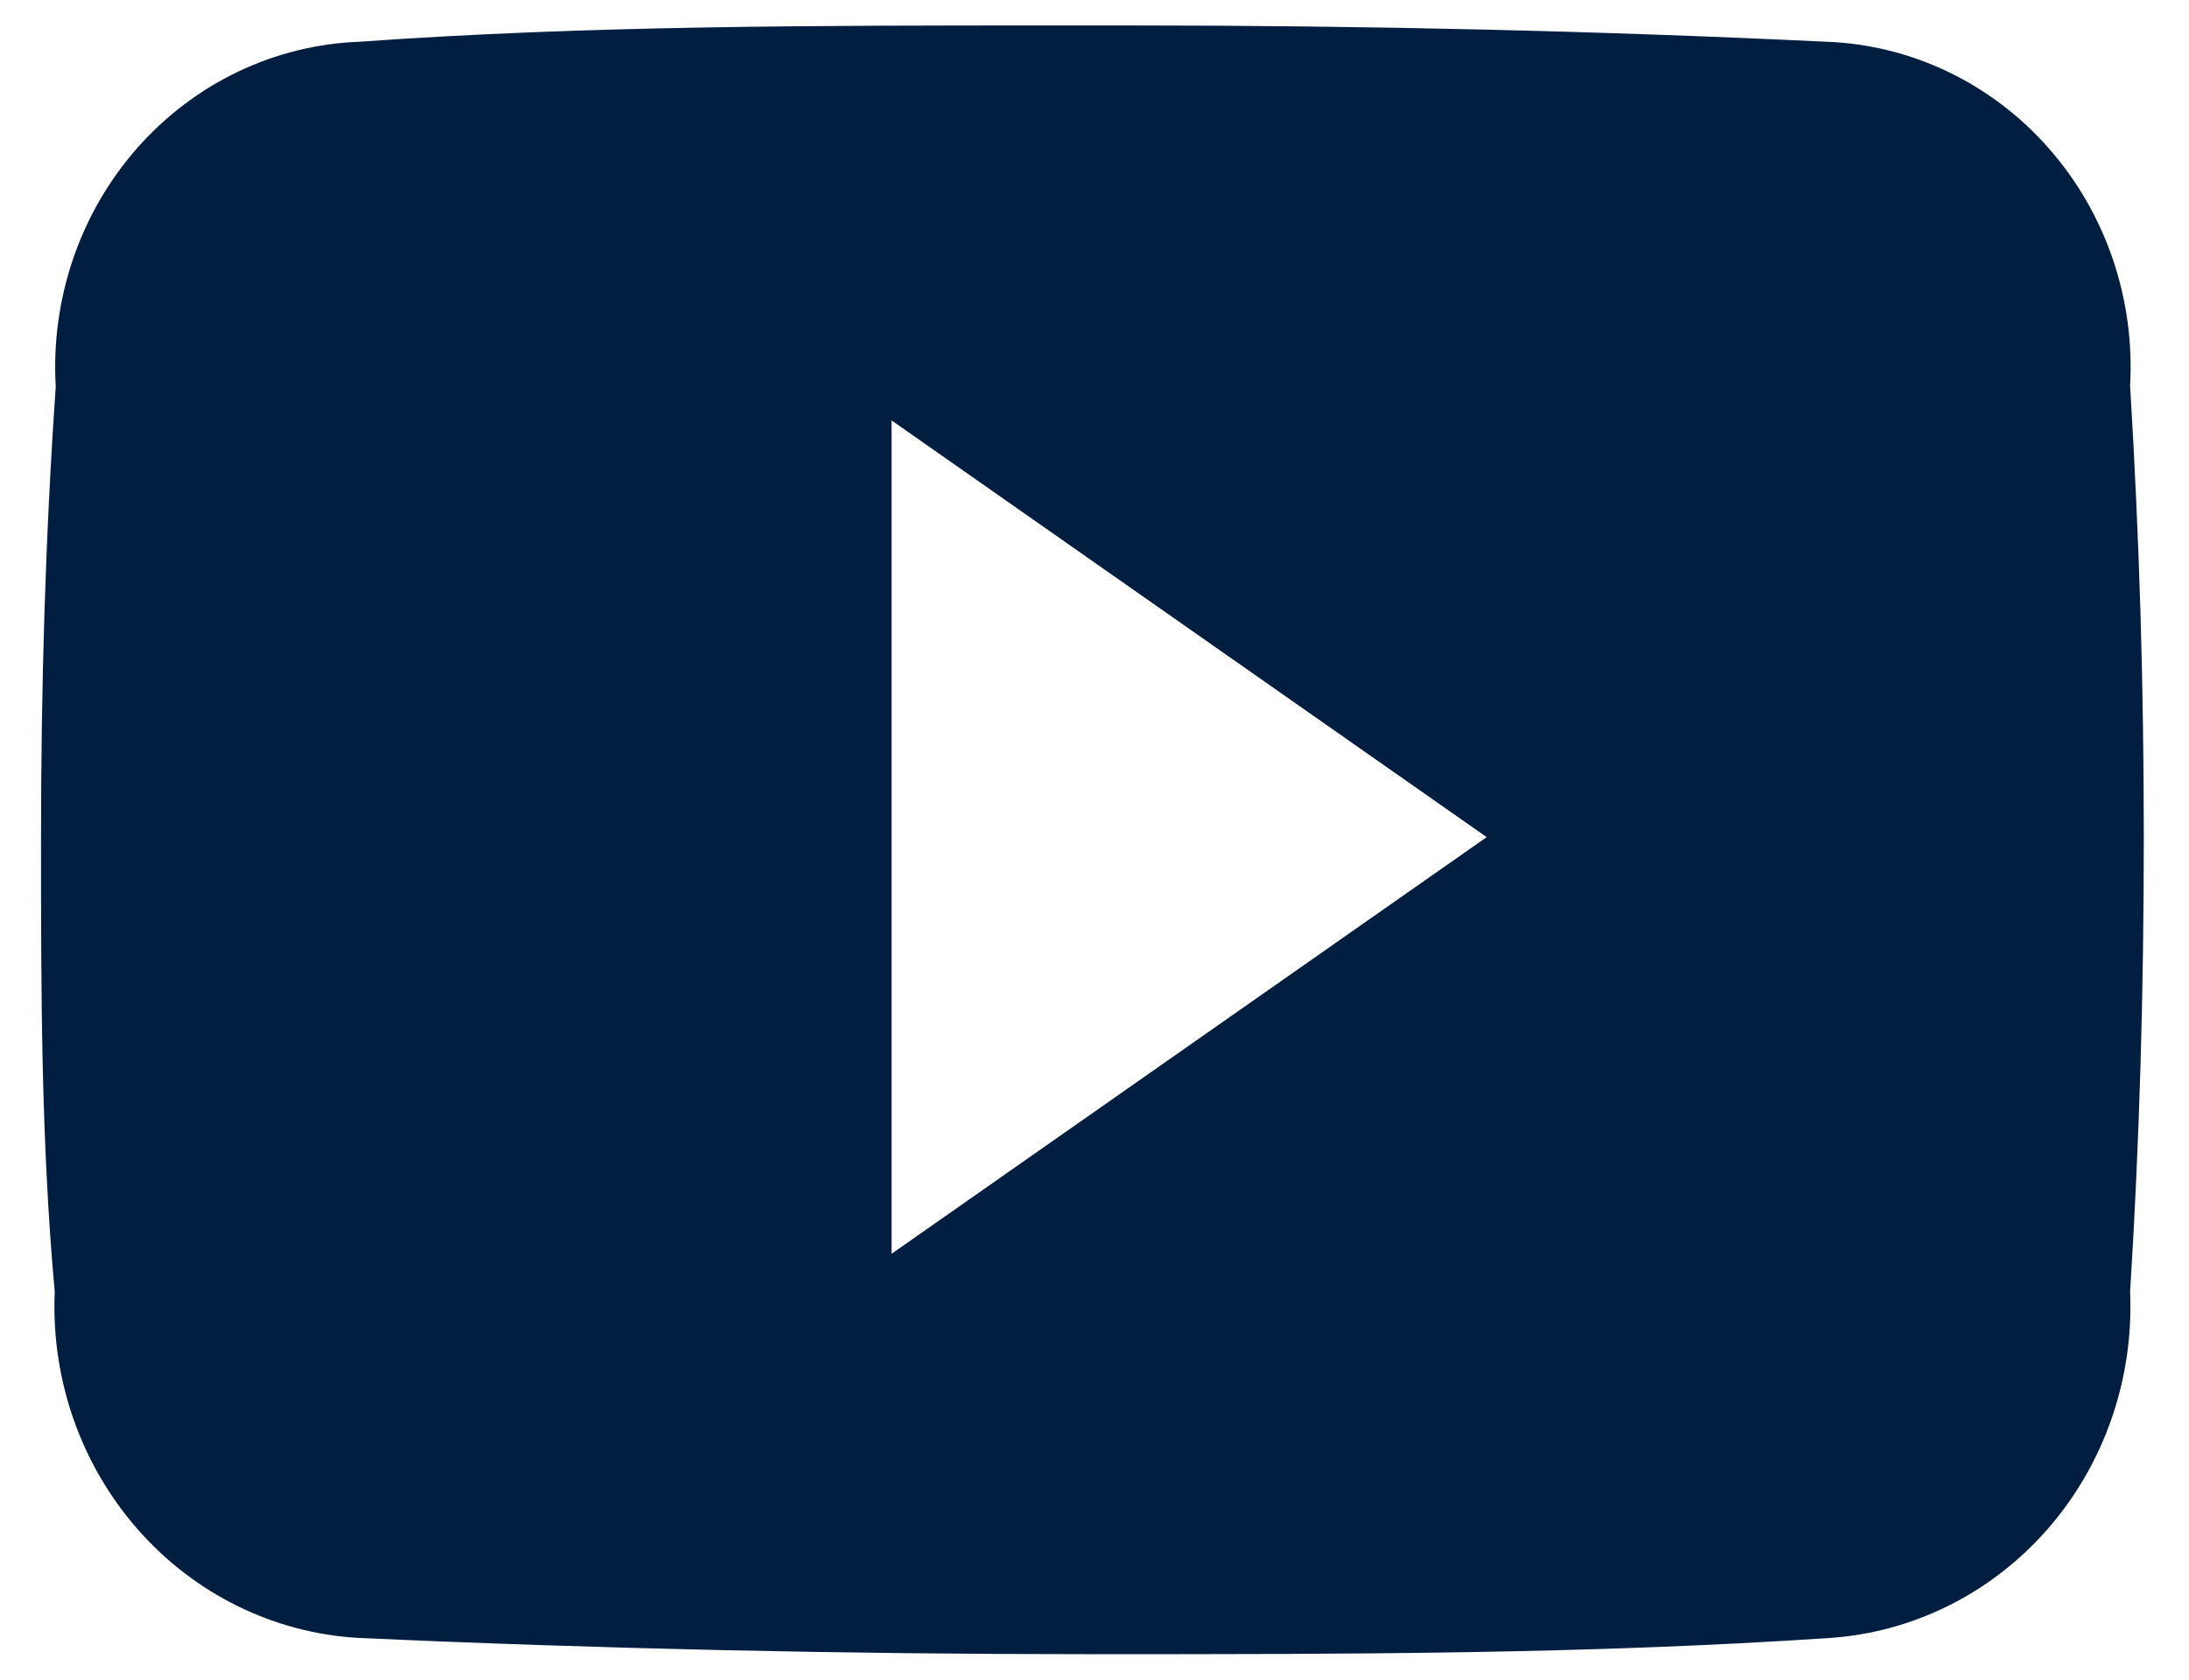 <svg width="43" height="33" viewBox="0 0 43 33" fill="none" xmlns="http://www.w3.org/2000/svg">
<path d="M41.843 7.578C41.891 6.727 41.773 5.876 41.497 5.073C41.221 4.27 40.792 3.532 40.236 2.903C39.68 2.273 39.008 1.765 38.259 1.407C37.51 1.049 36.699 0.85 35.875 0.82C31.414 0.607 26.849 0.5 22.182 0.5H20.736C16.089 0.5 11.525 0.5 7.064 0.82C6.237 0.85 5.425 1.05 4.674 1.409C3.924 1.768 3.251 2.278 2.694 2.91C2.138 3.542 1.71 4.282 1.435 5.088C1.161 5.893 1.045 6.747 1.095 7.599C0.889 10.563 0.806 13.505 0.806 16.489C0.806 19.474 0.806 22.416 1.075 25.379C1.001 27.096 1.587 28.773 2.705 30.046C3.822 31.32 5.381 32.086 7.043 32.18C11.731 32.393 16.564 32.5 21.5 32.5C26.436 32.5 31.207 32.5 35.957 32.18C37.605 32.065 39.143 31.289 40.243 30.018C41.343 28.747 41.917 27.082 41.843 25.379C42.029 22.416 42.112 19.453 42.112 16.468C42.112 13.483 42.029 10.648 41.843 7.578ZM17.514 24.633V8.26L29.204 16.447L17.514 24.633Z" fill="#011E41"/>
</svg>
